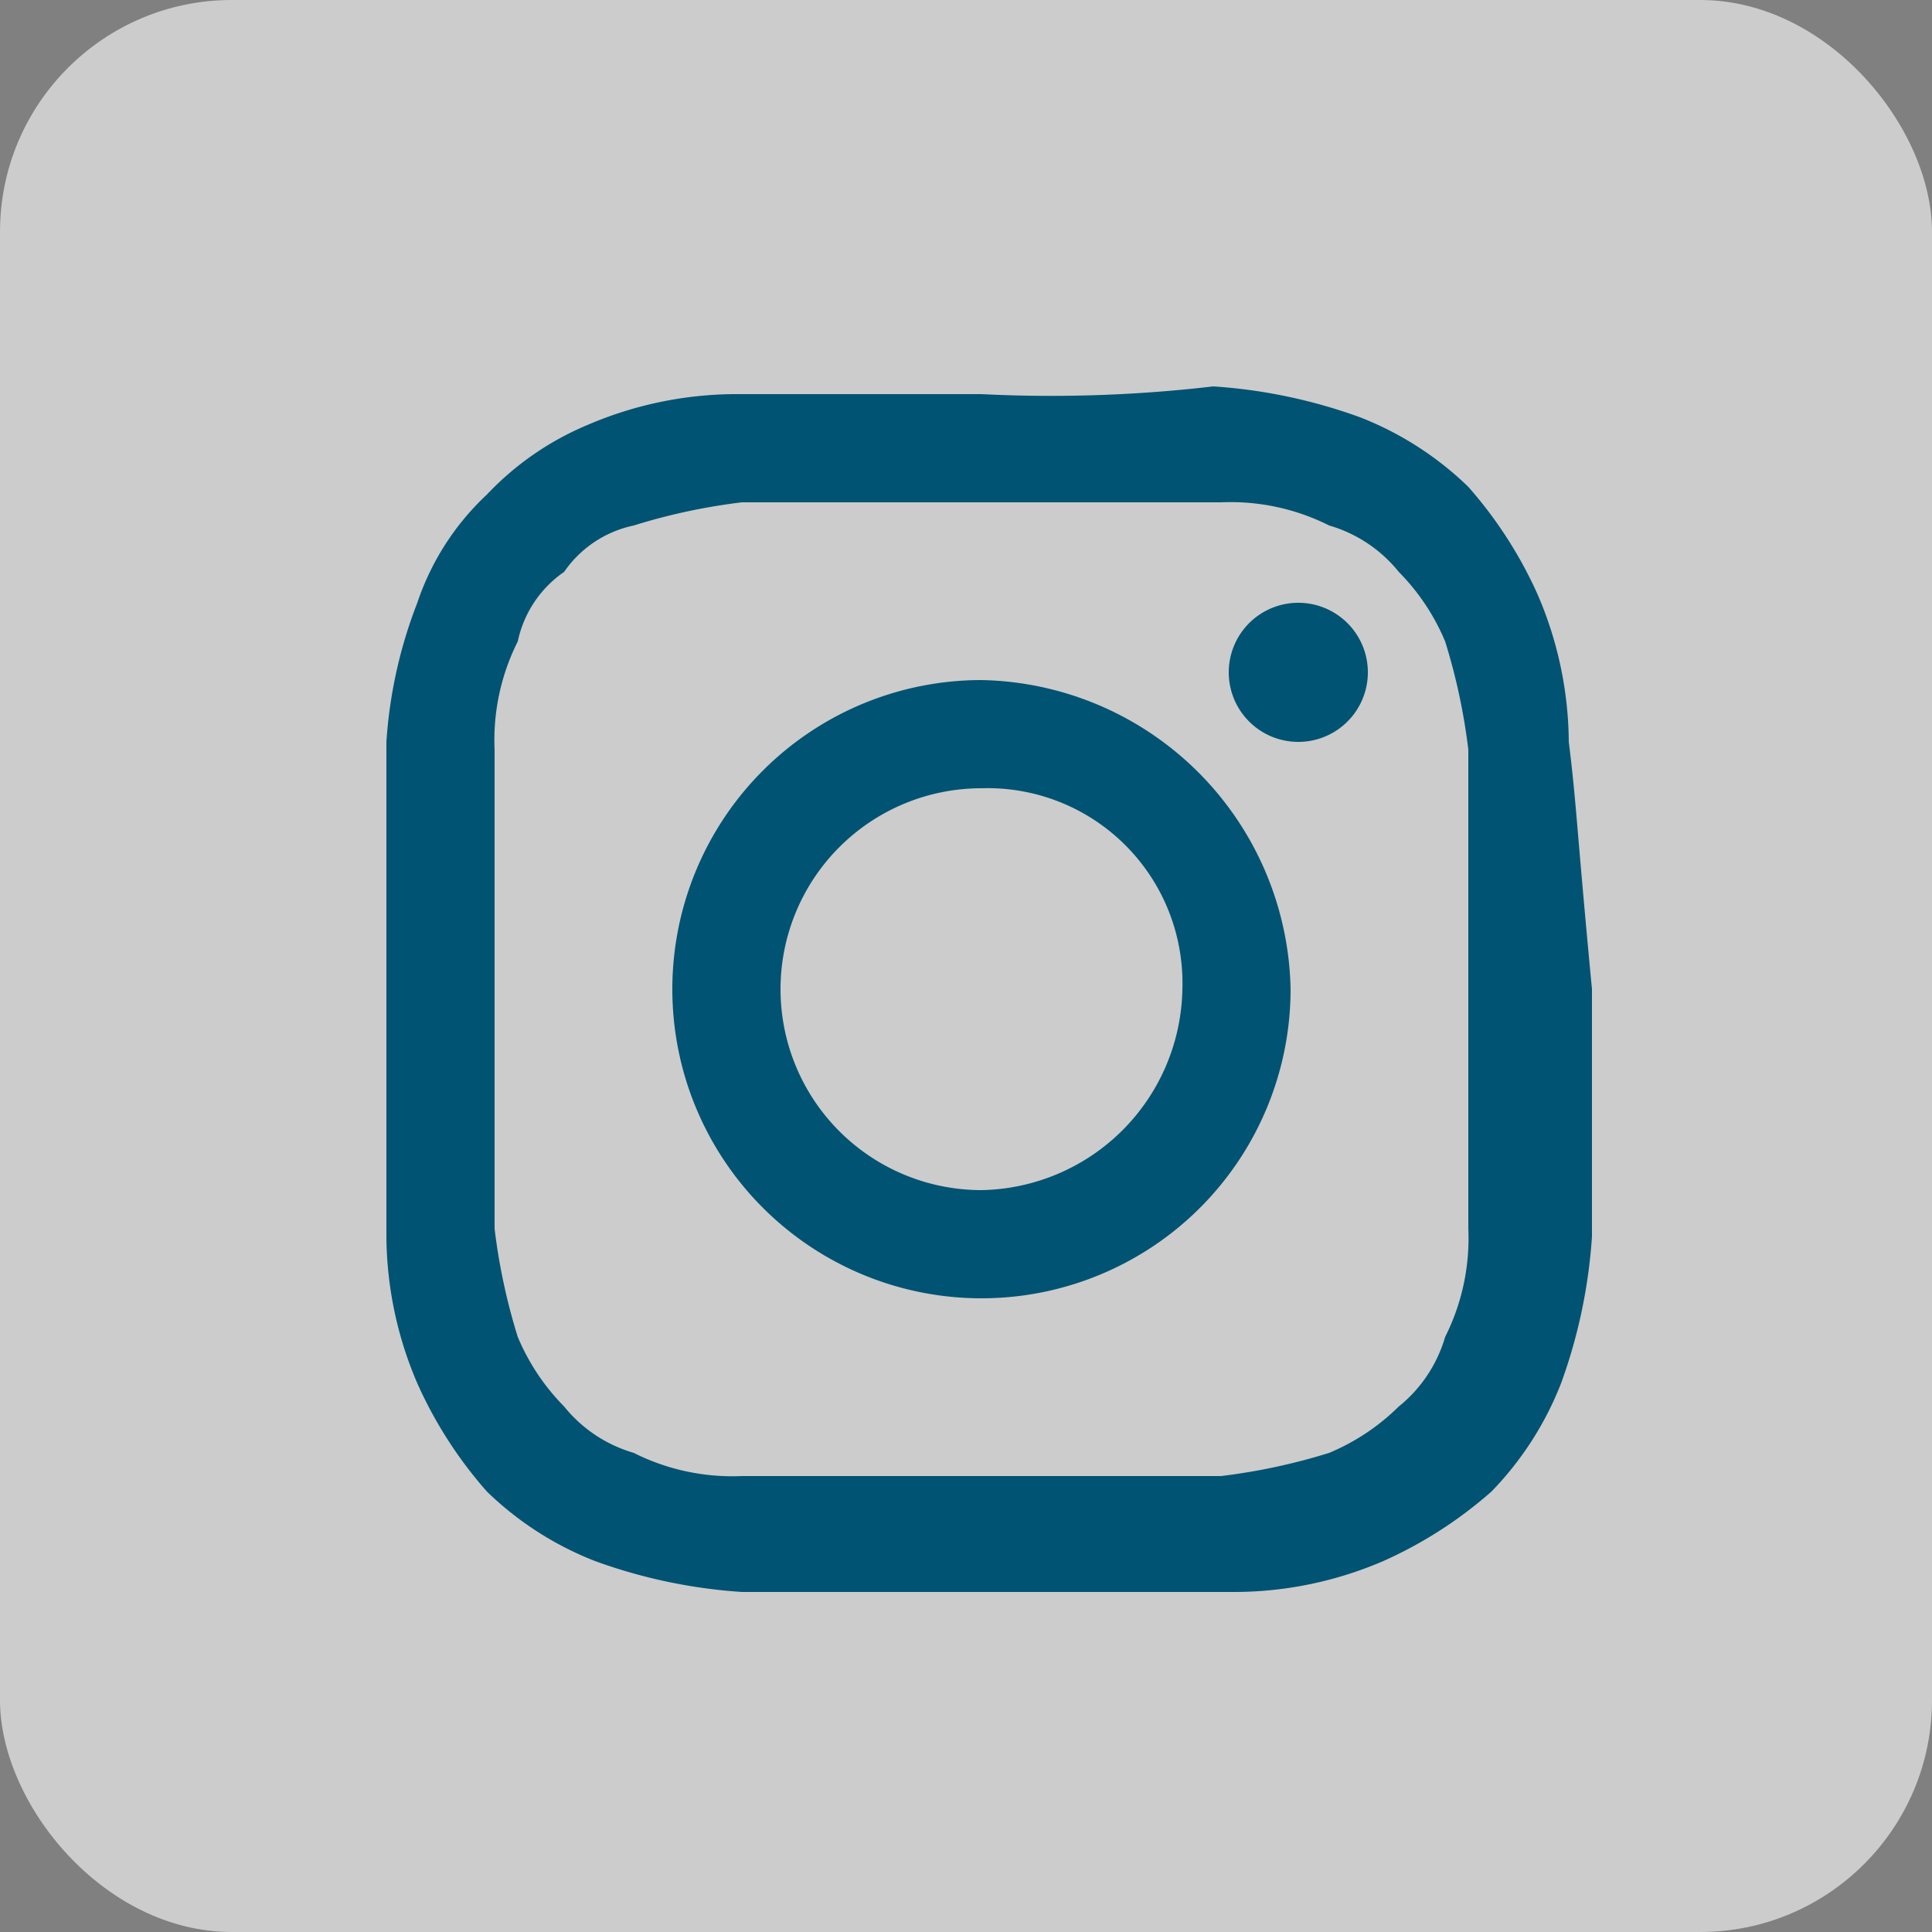 <svg xmlns="http://www.w3.org/2000/svg" viewBox="0 0 25 25">
  <rect x="0" y="0" width="25" height="25" fill="#808080" stroke="none"/>
  <defs>
    <style>
      .cls-1 {
        fill: #fff;
        opacity: 0.6;
      }

      .cls-2 {
        fill: #005372;
      }
    </style>
  </defs>
  <g id="Group_25" data-name="Group 25" transform="translate(-965 -5576)">
    <rect id="Rectangle_98" data-name="Rectangle 98" class="cls-1" width="25" height="25" rx="3" transform="translate(965 5576)"/>
    <g id="Group_26" data-name="Group 26" transform="translate(970 5581.1)">
      <path id="Path_5" data-name="Path 5" class="cls-2" d="M15.3,4.5a4.883,4.883,0,0,0-.4-1.9A5.507,5.507,0,0,0,14,1.2,4.2,4.2,0,0,0,12.6.3a6.864,6.864,0,0,0-1.9-.4,18.031,18.031,0,0,1-3,.1H4.5A4.883,4.883,0,0,0,2.6.4a3.805,3.805,0,0,0-1.3.9A3.39,3.39,0,0,0,.4,2.7,6.044,6.044,0,0,0,0,4.5v6.4a4.883,4.883,0,0,0,.4,1.9,5.507,5.507,0,0,0,.9,1.4,4.2,4.2,0,0,0,1.4.9,6.864,6.864,0,0,0,1.9.4H11a4.883,4.883,0,0,0,1.9-.4,5.507,5.507,0,0,0,1.4-.9,4.2,4.2,0,0,0,.9-1.4,6.864,6.864,0,0,0,.4-1.9V7.7C15.4,5.6,15.4,5.3,15.3,4.5ZM14,10.8a2.839,2.839,0,0,1-.3,1.4,1.8,1.8,0,0,1-.6.9,2.837,2.837,0,0,1-.9.6,7.828,7.828,0,0,1-1.4.3H4.6a2.839,2.839,0,0,1-1.4-.3,1.8,1.8,0,0,1-.9-.6,2.837,2.837,0,0,1-.6-.9,7.828,7.828,0,0,1-.3-1.4V4.6a2.839,2.839,0,0,1,.3-1.4,1.456,1.456,0,0,1,.6-.9,1.456,1.456,0,0,1,.9-.6,7.828,7.828,0,0,1,1.4-.3h6.2a2.839,2.839,0,0,1,1.4.3,1.8,1.8,0,0,1,.9.6,2.837,2.837,0,0,1,.6.9A7.828,7.828,0,0,1,14,4.6V7.7C14,9.7,14,10,14,10.8Z"/>
      <path id="Path_6" data-name="Path 6" class="cls-2" d="M7.7,3.7a4,4,0,1,0,4,4A4.078,4.078,0,0,0,7.7,3.7Zm0,6.6a2.6,2.6,0,1,1,0-5.2,2.522,2.522,0,0,1,2.6,2.6A2.647,2.647,0,0,1,7.7,10.3Z"/>
      <path id="Path_7" data-name="Path 7" class="cls-2" d="M11.8,2.7a.9.9,0,1,0,.9.9A.9.9,0,0,0,11.8,2.7Z"/>
    </g>
  </g>
</svg>
